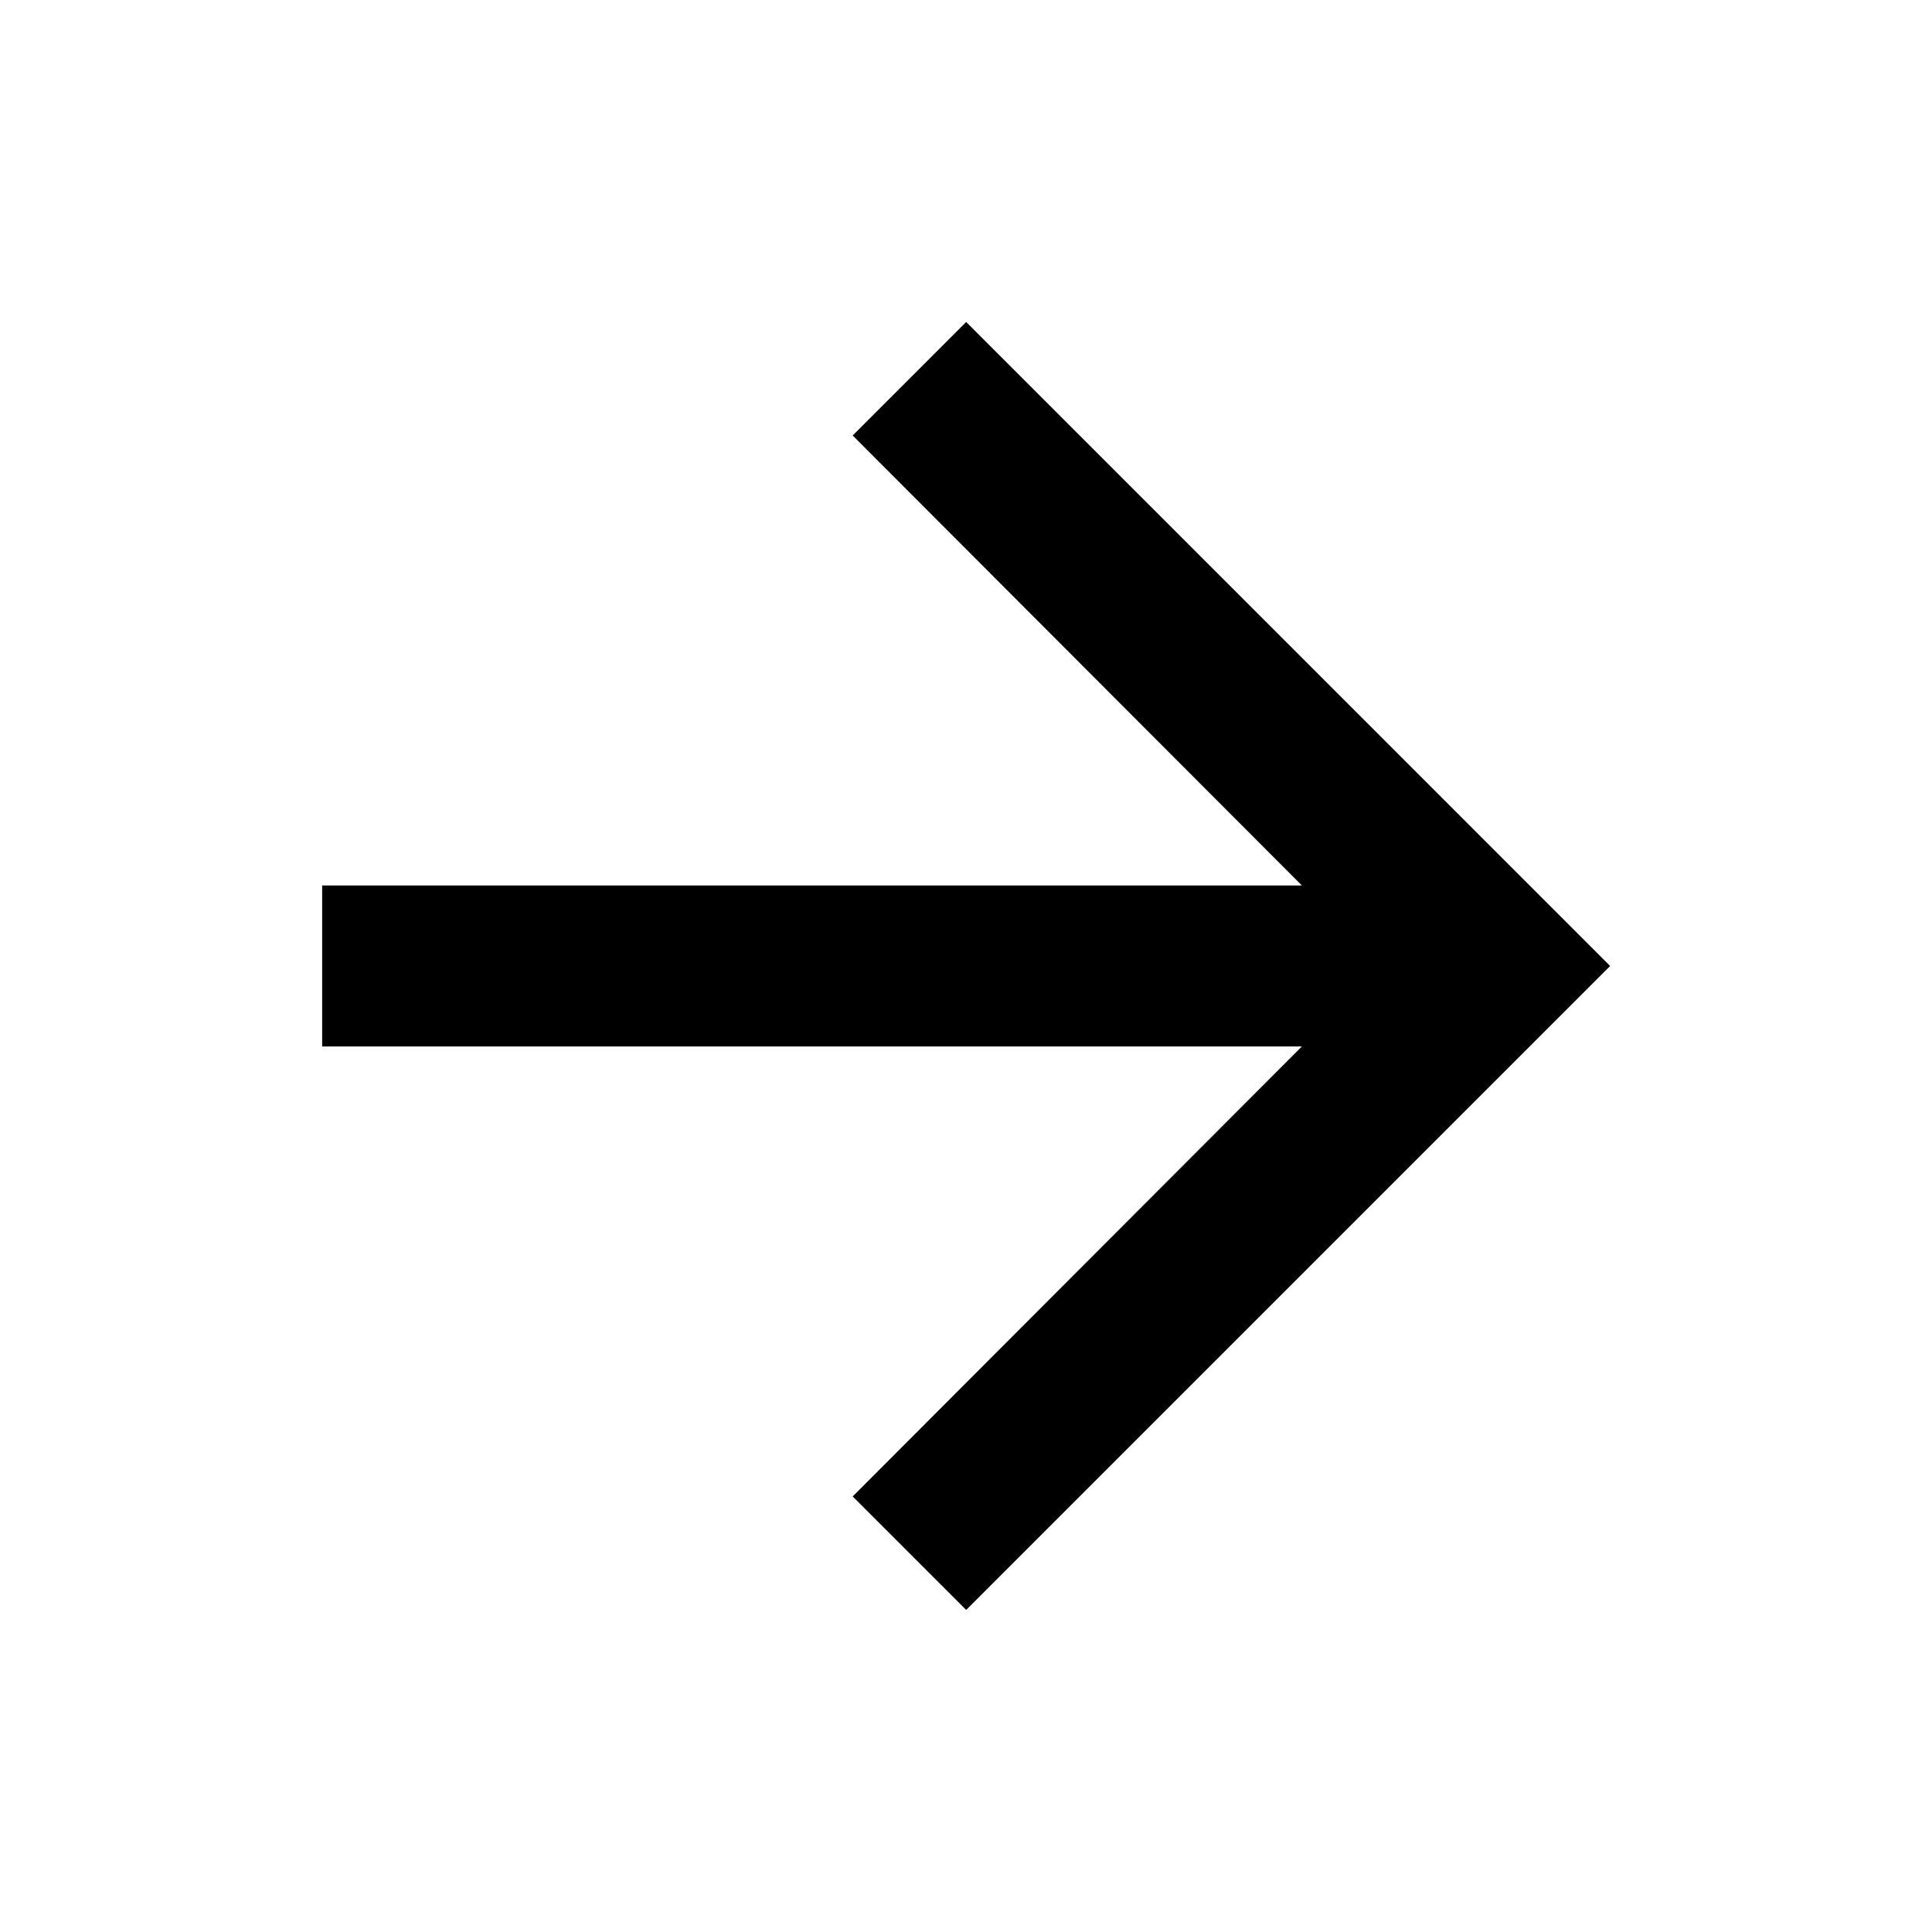 <svg width="32" height="32" viewBox="0 0 32 32" fill="none" xmlns="http://www.w3.org/2000/svg">
<g clip-path="url(#clip0_622_1244)">
<path d="M16.003 5.333L14.123 7.213L21.563 14.666H5.336V17.333H21.563L14.123 24.786L16.003 26.666L26.669 16L16.003 5.333Z" fill="black"/>
</g>
<defs>
<clipPath id="clip0_622_1244">
<rect width="32" height="32" fill="white"/>
</clipPath>
</defs>
</svg>
